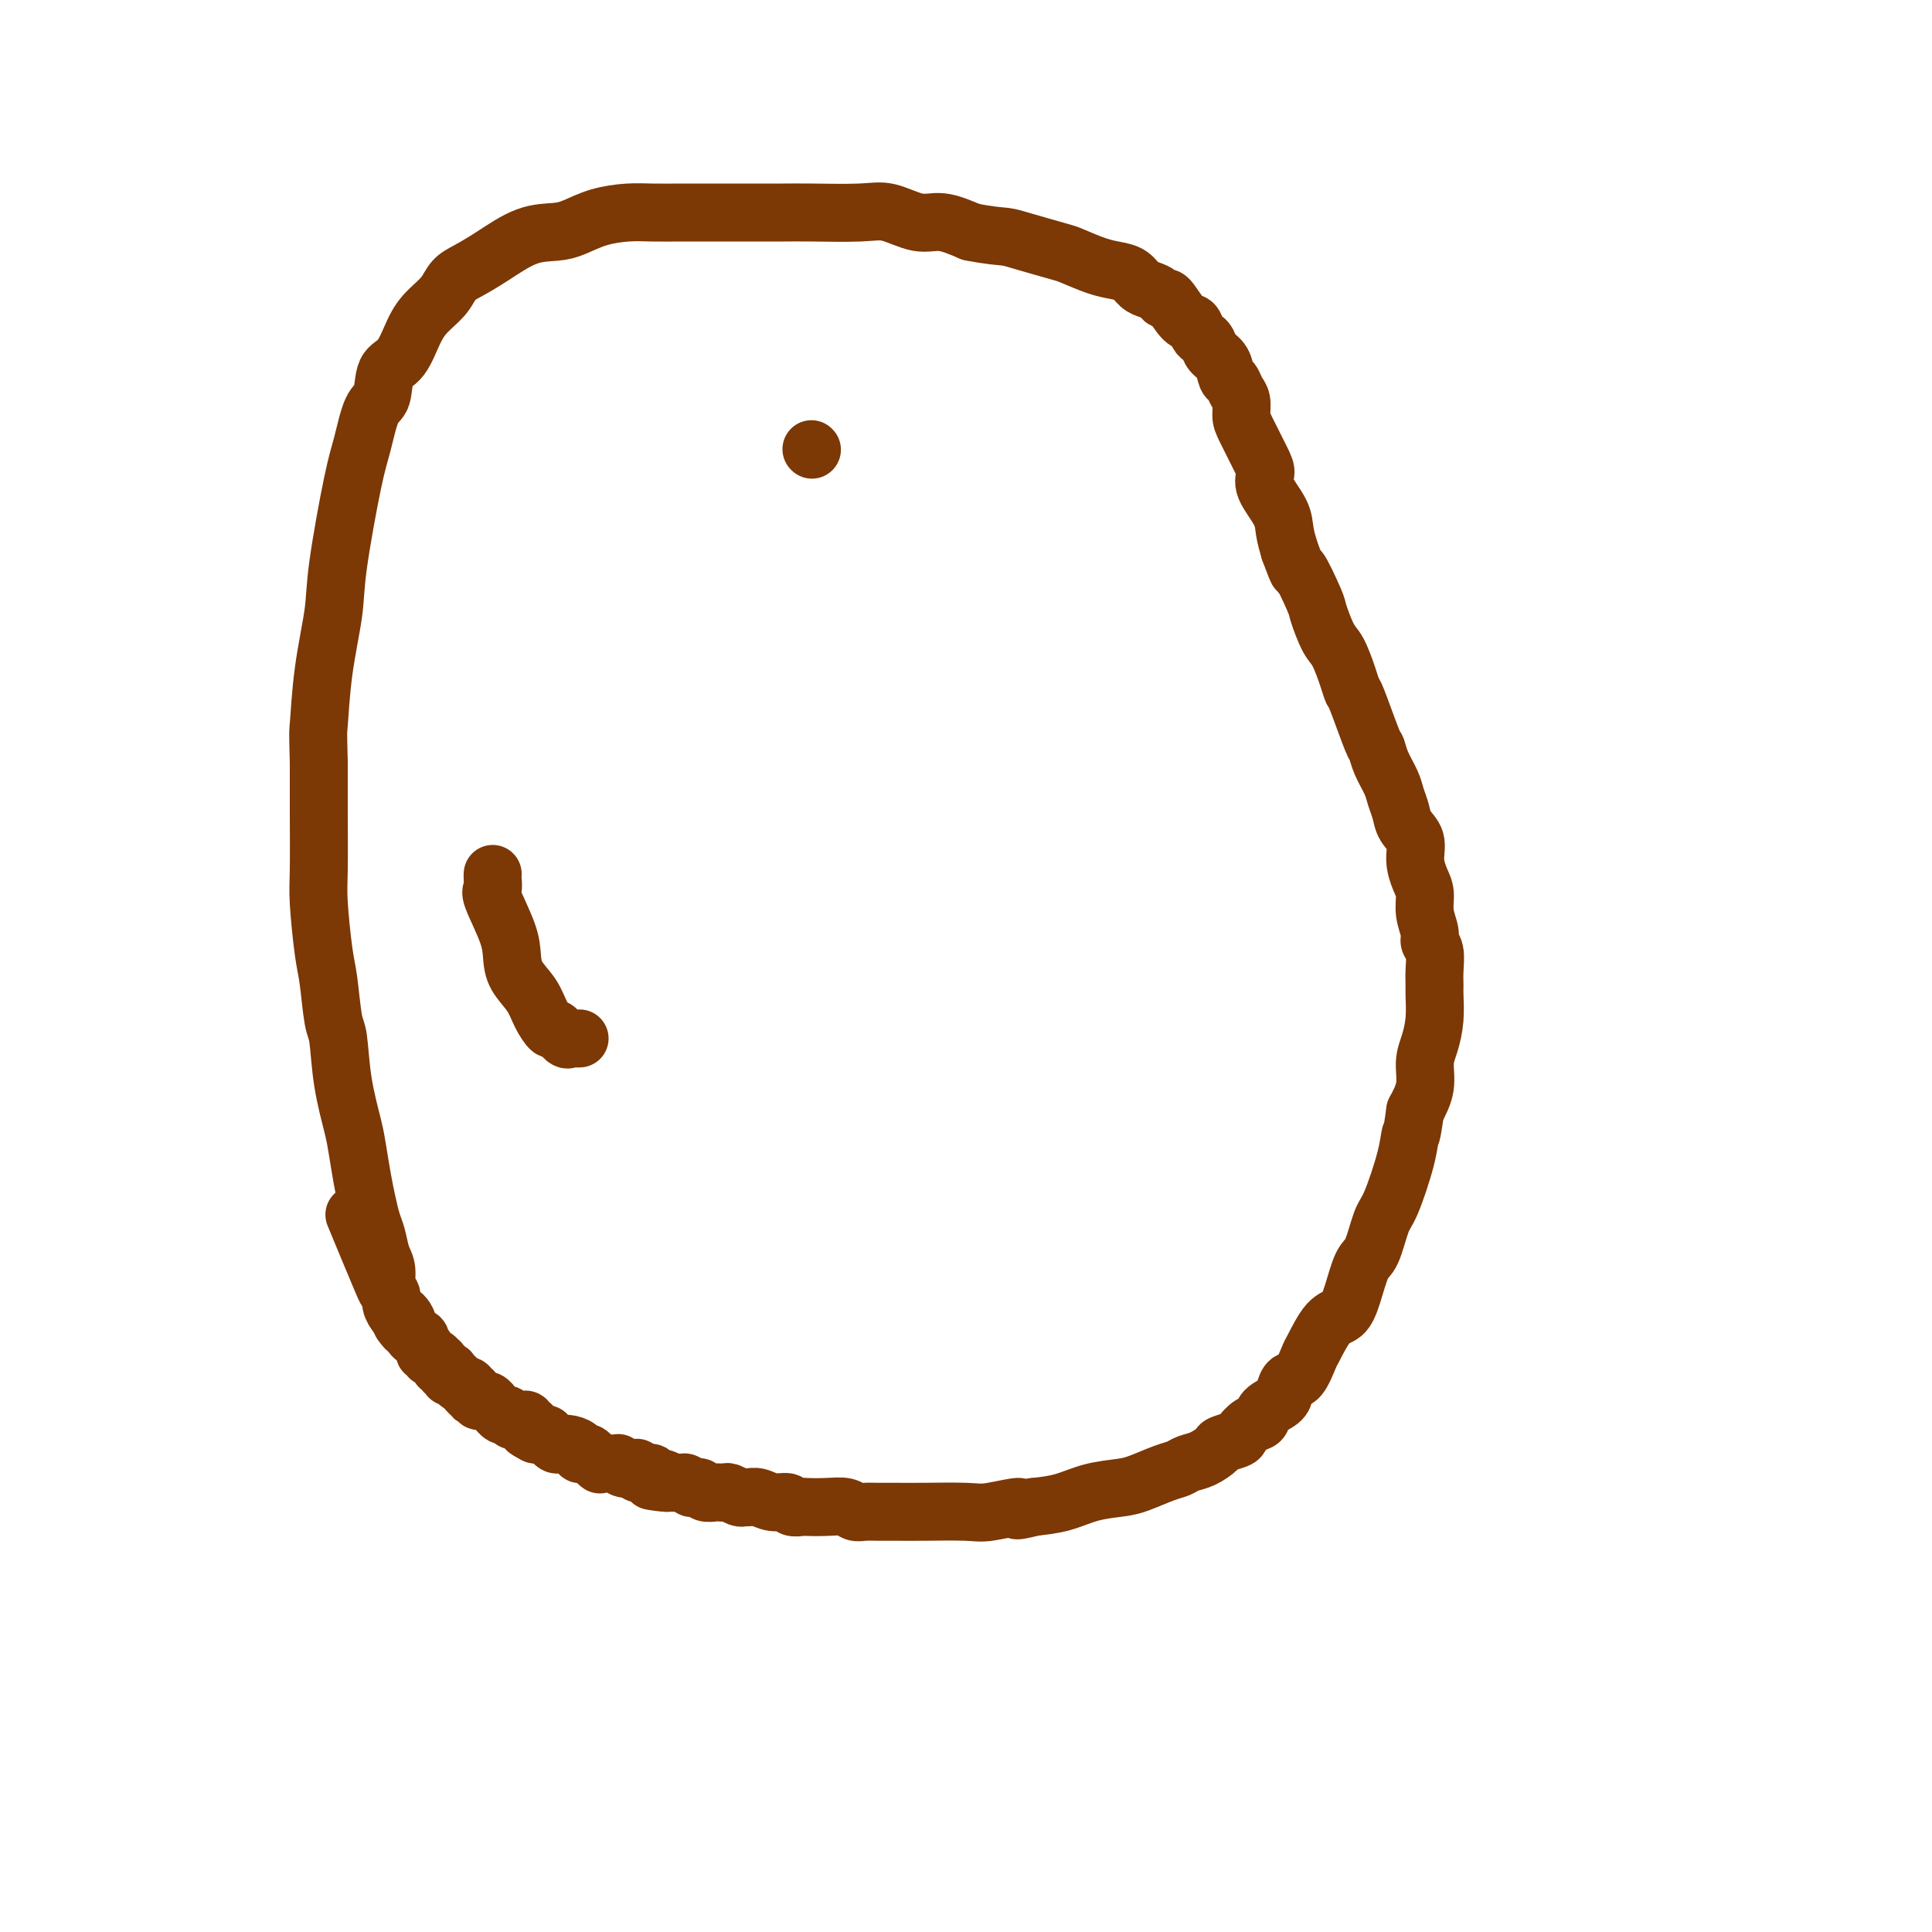 <svg viewBox='0 0 400 400' version='1.1' xmlns='http://www.w3.org/2000/svg' xmlns:xlink='http://www.w3.org/1999/xlink'><g fill='none' stroke='#7C3805' stroke-width='12' stroke-linecap='round' stroke-linejoin='round'><path d='M82,272c0.122,0.166 0.244,0.333 0,0c-0.244,-0.333 -0.853,-1.165 -1,-2c-0.147,-0.835 0.168,-1.673 0,-2c-0.168,-0.327 -0.818,-0.145 -1,-1c-0.182,-0.855 0.106,-2.748 0,-4c-0.106,-1.252 -0.606,-1.862 -1,-3c-0.394,-1.138 -0.683,-2.804 -1,-4c-0.317,-1.196 -0.661,-1.922 -1,-3c-0.339,-1.078 -0.672,-2.507 -1,-4c-0.328,-1.493 -0.651,-3.051 -1,-5c-0.349,-1.949 -0.723,-4.288 -1,-6c-0.277,-1.712 -0.455,-2.797 -1,-5c-0.545,-2.203 -1.455,-5.525 -2,-9c-0.545,-3.475 -0.724,-7.104 -1,-9c-0.276,-1.896 -0.648,-2.058 -1,-4c-0.352,-1.942 -0.683,-5.664 -1,-8c-0.317,-2.336 -0.621,-3.286 -1,-6c-0.379,-2.714 -0.834,-7.191 -1,-10c-0.166,-2.809 -0.045,-3.948 0,-7c0.045,-3.052 0.013,-8.015 0,-12c-0.013,-3.985 -0.006,-6.993 0,-10'/><path d='M66,158c-0.184,-7.347 -0.145,-6.215 0,-8c0.145,-1.785 0.395,-6.487 1,-11c0.605,-4.513 1.565,-8.838 2,-12c0.435,-3.162 0.344,-5.162 1,-10c0.656,-4.838 2.058,-12.515 3,-17c0.942,-4.485 1.424,-5.779 2,-8c0.576,-2.221 1.245,-5.371 2,-7c0.755,-1.629 1.594,-1.738 2,-3c0.406,-1.262 0.378,-3.678 1,-5c0.622,-1.322 1.895,-1.551 3,-3c1.105,-1.449 2.041,-4.117 3,-6c0.959,-1.883 1.941,-2.981 3,-4c1.059,-1.019 2.196,-1.958 3,-3c0.804,-1.042 1.275,-2.188 2,-3c0.725,-0.812 1.704,-1.291 3,-2c1.296,-0.709 2.907,-1.646 5,-3c2.093,-1.354 4.667,-3.123 7,-4c2.333,-0.877 4.426,-0.862 6,-1c1.574,-0.138 2.630,-0.429 4,-1c1.370,-0.571 3.053,-1.421 5,-2c1.947,-0.579 4.159,-0.887 6,-1c1.841,-0.113 3.312,-0.030 5,0c1.688,0.030 3.592,0.009 7,0c3.408,-0.009 8.321,-0.004 12,0c3.679,0.004 6.125,0.009 8,0c1.875,-0.009 3.178,-0.032 6,0c2.822,0.032 7.162,0.119 10,0c2.838,-0.119 4.173,-0.444 6,0c1.827,0.444 4.146,1.658 6,2c1.854,0.342 3.244,-0.188 5,0c1.756,0.188 3.878,1.094 6,2'/><path d='M201,48c4.078,0.815 5.774,0.852 7,1c1.226,0.148 1.983,0.407 4,1c2.017,0.593 5.292,1.520 7,2c1.708,0.480 1.847,0.514 3,1c1.153,0.486 3.320,1.426 5,2c1.680,0.574 2.874,0.783 4,1c1.126,0.217 2.186,0.441 3,1c0.814,0.559 1.382,1.452 2,2c0.618,0.548 1.285,0.750 2,1c0.715,0.250 1.476,0.549 2,1c0.524,0.451 0.809,1.056 1,1c0.191,-0.056 0.289,-0.772 1,0c0.711,0.772 2.036,3.032 3,4c0.964,0.968 1.567,0.644 2,1c0.433,0.356 0.697,1.392 1,2c0.303,0.608 0.644,0.786 1,1c0.356,0.214 0.725,0.462 1,1c0.275,0.538 0.455,1.366 1,2c0.545,0.634 1.456,1.075 2,2c0.544,0.925 0.720,2.335 1,3c0.280,0.665 0.665,0.587 1,1c0.335,0.413 0.622,1.318 1,2c0.378,0.682 0.848,1.141 1,2c0.152,0.859 -0.015,2.118 0,3c0.015,0.882 0.211,1.387 1,3c0.789,1.613 2.172,4.335 3,6c0.828,1.665 1.100,2.272 1,3c-0.100,0.728 -0.573,1.577 0,3c0.573,1.423 2.193,3.422 3,5c0.807,1.578 0.802,2.737 1,4c0.198,1.263 0.599,2.632 1,4'/><path d='M267,114c2.446,6.604 1.561,3.615 2,4c0.439,0.385 2.201,4.143 3,6c0.799,1.857 0.634,1.812 1,3c0.366,1.188 1.262,3.611 2,5c0.738,1.389 1.319,1.746 2,3c0.681,1.254 1.464,3.406 2,5c0.536,1.594 0.825,2.631 1,3c0.175,0.369 0.236,0.069 1,2c0.764,1.931 2.232,6.092 3,8c0.768,1.908 0.836,1.564 1,2c0.164,0.436 0.424,1.653 1,3c0.576,1.347 1.469,2.824 2,4c0.531,1.176 0.702,2.050 1,3c0.298,0.950 0.724,1.977 1,3c0.276,1.023 0.404,2.044 1,3c0.596,0.956 1.661,1.847 2,3c0.339,1.153 -0.049,2.567 0,4c0.049,1.433 0.534,2.884 1,4c0.466,1.116 0.913,1.897 1,3c0.087,1.103 -0.187,2.528 0,4c0.187,1.472 0.835,2.989 1,4c0.165,1.011 -0.152,1.514 0,2c0.152,0.486 0.774,0.954 1,2c0.226,1.046 0.058,2.671 0,4c-0.058,1.329 -0.006,2.364 0,3c0.006,0.636 -0.036,0.875 0,2c0.036,1.125 0.148,3.136 0,5c-0.148,1.864 -0.555,3.582 -1,5c-0.445,1.418 -0.927,2.536 -1,4c-0.073,1.464 0.265,3.276 0,5c-0.265,1.724 -1.132,3.362 -2,5'/><path d='M293,230c-0.827,6.070 -0.893,4.743 -1,5c-0.107,0.257 -0.255,2.096 -1,5c-0.745,2.904 -2.087,6.874 -3,9c-0.913,2.126 -1.399,2.408 -2,4c-0.601,1.592 -1.318,4.492 -2,6c-0.682,1.508 -1.328,1.623 -2,3c-0.672,1.377 -1.369,4.015 -2,6c-0.631,1.985 -1.194,3.317 -2,4c-0.806,0.683 -1.855,0.717 -3,2c-1.145,1.283 -2.387,3.814 -3,5c-0.613,1.186 -0.596,1.028 -1,2c-0.404,0.972 -1.229,3.075 -2,4c-0.771,0.925 -1.487,0.672 -2,1c-0.513,0.328 -0.823,1.239 -1,2c-0.177,0.761 -0.223,1.374 -1,2c-0.777,0.626 -2.286,1.267 -3,2c-0.714,0.733 -0.633,1.559 -1,2c-0.367,0.441 -1.182,0.498 -2,1c-0.818,0.502 -1.639,1.448 -2,2c-0.361,0.552 -0.260,0.711 -1,1c-0.740,0.289 -2.319,0.708 -3,1c-0.681,0.292 -0.463,0.459 -1,1c-0.537,0.541 -1.831,1.458 -3,2c-1.169,0.542 -2.215,0.709 -3,1c-0.785,0.291 -1.310,0.707 -2,1c-0.690,0.293 -1.544,0.463 -3,1c-1.456,0.537 -3.515,1.439 -5,2c-1.485,0.561 -2.398,0.779 -4,1c-1.602,0.221 -3.893,0.444 -6,1c-2.107,0.556 -4.031,1.445 -6,2c-1.969,0.555 -3.985,0.778 -6,1'/><path d='M214,312c-5.777,1.486 -2.719,0.202 -3,0c-0.281,-0.202 -3.902,0.678 -6,1c-2.098,0.322 -2.673,0.086 -5,0c-2.327,-0.086 -6.405,-0.022 -9,0c-2.595,0.022 -3.705,0.002 -5,0c-1.295,-0.002 -2.775,0.013 -4,0c-1.225,-0.013 -2.195,-0.056 -3,0c-0.805,0.056 -1.443,0.211 -2,0c-0.557,-0.211 -1.032,-0.787 -2,-1c-0.968,-0.213 -2.429,-0.061 -4,0c-1.571,0.061 -3.253,0.031 -4,0c-0.747,-0.031 -0.560,-0.065 -1,0c-0.440,0.065 -1.508,0.228 -2,0c-0.492,-0.228 -0.408,-0.846 -1,-1c-0.592,-0.154 -1.859,0.156 -3,0c-1.141,-0.156 -2.155,-0.778 -3,-1c-0.845,-0.222 -1.522,-0.046 -2,0c-0.478,0.046 -0.758,-0.040 -1,0c-0.242,0.040 -0.445,0.207 -1,0c-0.555,-0.207 -1.462,-0.786 -2,-1c-0.538,-0.214 -0.707,-0.061 -1,0c-0.293,0.061 -0.708,0.030 -1,0c-0.292,-0.030 -0.459,-0.060 -1,0c-0.541,0.060 -1.454,0.208 -2,0c-0.546,-0.208 -0.724,-0.774 -1,-1c-0.276,-0.226 -0.651,-0.113 -1,0c-0.349,0.113 -0.674,0.226 -1,0c-0.326,-0.226 -0.654,-0.793 -1,-1c-0.346,-0.207 -0.708,-0.056 -1,0c-0.292,0.056 -0.512,0.016 -1,0c-0.488,-0.016 -1.244,-0.008 -2,0'/><path d='M138,307c-6.295,-0.863 -1.532,-0.021 0,0c1.532,0.021 -0.167,-0.779 -1,-1c-0.833,-0.221 -0.802,0.138 -1,0c-0.198,-0.138 -0.627,-0.773 -1,-1c-0.373,-0.227 -0.690,-0.047 -1,0c-0.310,0.047 -0.611,-0.039 -1,0c-0.389,0.039 -0.865,0.203 -1,0c-0.135,-0.203 0.070,-0.772 0,-1c-0.070,-0.228 -0.414,-0.114 -1,0c-0.586,0.114 -1.415,0.227 -2,0c-0.585,-0.227 -0.927,-0.793 -1,-1c-0.073,-0.207 0.121,-0.056 0,0c-0.121,0.056 -0.558,0.015 -1,0c-0.442,-0.015 -0.889,-0.005 -1,0c-0.111,0.005 0.116,0.003 0,0c-0.116,-0.003 -0.574,-0.008 -1,0c-0.426,0.008 -0.821,0.030 -1,0c-0.179,-0.030 -0.143,-0.112 0,0c0.143,0.112 0.394,0.420 0,0c-0.394,-0.420 -1.432,-1.566 -2,-2c-0.568,-0.434 -0.667,-0.155 -1,0c-0.333,0.155 -0.901,0.186 -1,0c-0.099,-0.186 0.272,-0.588 0,-1c-0.272,-0.412 -1.188,-0.832 -2,-1c-0.812,-0.168 -1.522,-0.083 -2,0c-0.478,0.083 -0.724,0.166 -1,0c-0.276,-0.166 -0.582,-0.580 -1,-1c-0.418,-0.420 -0.947,-0.844 -1,-1c-0.053,-0.156 0.370,-0.042 0,0c-0.370,0.042 -1.534,0.012 -2,0c-0.466,-0.012 -0.233,-0.006 0,0'/><path d='M111,297c-4.112,-1.789 -0.892,-1.263 0,-1c0.892,0.263 -0.545,0.263 -1,0c-0.455,-0.263 0.071,-0.788 0,-1c-0.071,-0.212 -0.740,-0.109 -1,0c-0.260,0.109 -0.112,0.226 0,0c0.112,-0.226 0.187,-0.793 0,-1c-0.187,-0.207 -0.638,-0.055 -1,0c-0.362,0.055 -0.637,0.011 -1,0c-0.363,-0.011 -0.815,0.011 -1,0c-0.185,-0.011 -0.105,-0.054 0,0c0.105,0.054 0.234,0.207 0,0c-0.234,-0.207 -0.832,-0.772 -1,-1c-0.168,-0.228 0.095,-0.117 0,0c-0.095,0.117 -0.547,0.241 -1,0c-0.453,-0.241 -0.905,-0.848 -1,-1c-0.095,-0.152 0.168,0.152 0,0c-0.168,-0.152 -0.767,-0.759 -1,-1c-0.233,-0.241 -0.100,-0.118 0,0c0.100,0.118 0.166,0.229 0,0c-0.166,-0.229 -0.565,-0.797 -1,-1c-0.435,-0.203 -0.905,-0.041 -1,0c-0.095,0.041 0.184,-0.041 0,0c-0.184,0.041 -0.833,0.203 -1,0c-0.167,-0.203 0.148,-0.773 0,-1c-0.148,-0.227 -0.758,-0.112 -1,0c-0.242,0.112 -0.117,0.223 0,0c0.117,-0.223 0.225,-0.778 0,-1c-0.225,-0.222 -0.782,-0.111 -1,0c-0.218,0.111 -0.097,0.222 0,0c0.097,-0.222 0.171,-0.778 0,-1c-0.171,-0.222 -0.585,-0.111 -1,0'/><path d='M96,287c-2.257,-1.482 -0.398,-0.187 0,0c0.398,0.187 -0.664,-0.734 -1,-1c-0.336,-0.266 0.053,0.125 0,0c-0.053,-0.125 -0.550,-0.764 -1,-1c-0.450,-0.236 -0.853,-0.067 -1,0c-0.147,0.067 -0.038,0.032 0,0c0.038,-0.032 0.006,-0.060 0,0c-0.006,0.060 0.013,0.208 0,0c-0.013,-0.208 -0.060,-0.773 0,-1c0.060,-0.227 0.226,-0.118 0,0c-0.226,0.118 -0.844,0.243 -1,0c-0.156,-0.243 0.152,-0.853 0,-1c-0.152,-0.147 -0.762,0.171 -1,0c-0.238,-0.171 -0.102,-0.831 0,-1c0.102,-0.169 0.172,0.152 0,0c-0.172,-0.152 -0.586,-0.777 -1,-1c-0.414,-0.223 -0.829,-0.045 -1,0c-0.171,0.045 -0.098,-0.044 0,0c0.098,0.044 0.222,0.222 0,0c-0.222,-0.222 -0.791,-0.843 -1,-1c-0.209,-0.157 -0.060,0.150 0,0c0.060,-0.150 0.030,-0.759 0,-1c-0.030,-0.241 -0.061,-0.116 0,0c0.061,0.116 0.213,0.223 0,0c-0.213,-0.223 -0.792,-0.777 -1,-1c-0.208,-0.223 -0.045,-0.115 0,0c0.045,0.115 -0.029,0.238 0,0c0.029,-0.238 0.163,-0.837 0,-1c-0.163,-0.163 -0.621,0.110 -1,0c-0.379,-0.110 -0.680,-0.603 -1,-1c-0.320,-0.397 -0.660,-0.699 -1,-1'/><path d='M84,275c-1.871,-2.039 -0.548,-1.137 0,-1c0.548,0.137 0.320,-0.491 0,-1c-0.320,-0.509 -0.731,-0.899 -1,-1c-0.269,-0.101 -0.395,0.086 -1,-1c-0.605,-1.086 -1.688,-3.446 -2,-4c-0.312,-0.554 0.147,0.697 -1,-2c-1.147,-2.697 -3.899,-9.342 -5,-12c-1.101,-2.658 -0.550,-1.329 0,0'/><path d='M168,93c0.000,0.000 0.100,0.100 0.1,0.1'/><path d='M102,181c0.006,-0.056 0.012,-0.112 0,0c-0.012,0.112 -0.042,0.392 0,1c0.042,0.608 0.156,1.544 0,2c-0.156,0.456 -0.582,0.432 0,2c0.582,1.568 2.172,4.730 3,7c0.828,2.270 0.894,3.650 1,5c0.106,1.350 0.251,2.671 1,4c0.749,1.329 2.102,2.665 3,4c0.898,1.335 1.340,2.669 2,4c0.660,1.331 1.539,2.658 2,3c0.461,0.342 0.506,-0.301 1,0c0.494,0.301 1.439,1.545 2,2c0.561,0.455 0.739,0.122 1,0c0.261,-0.122 0.606,-0.033 1,0c0.394,0.033 0.837,0.009 1,0c0.163,-0.009 0.047,-0.003 0,0c-0.047,0.003 -0.023,0.001 0,0'/></g>
</svg>